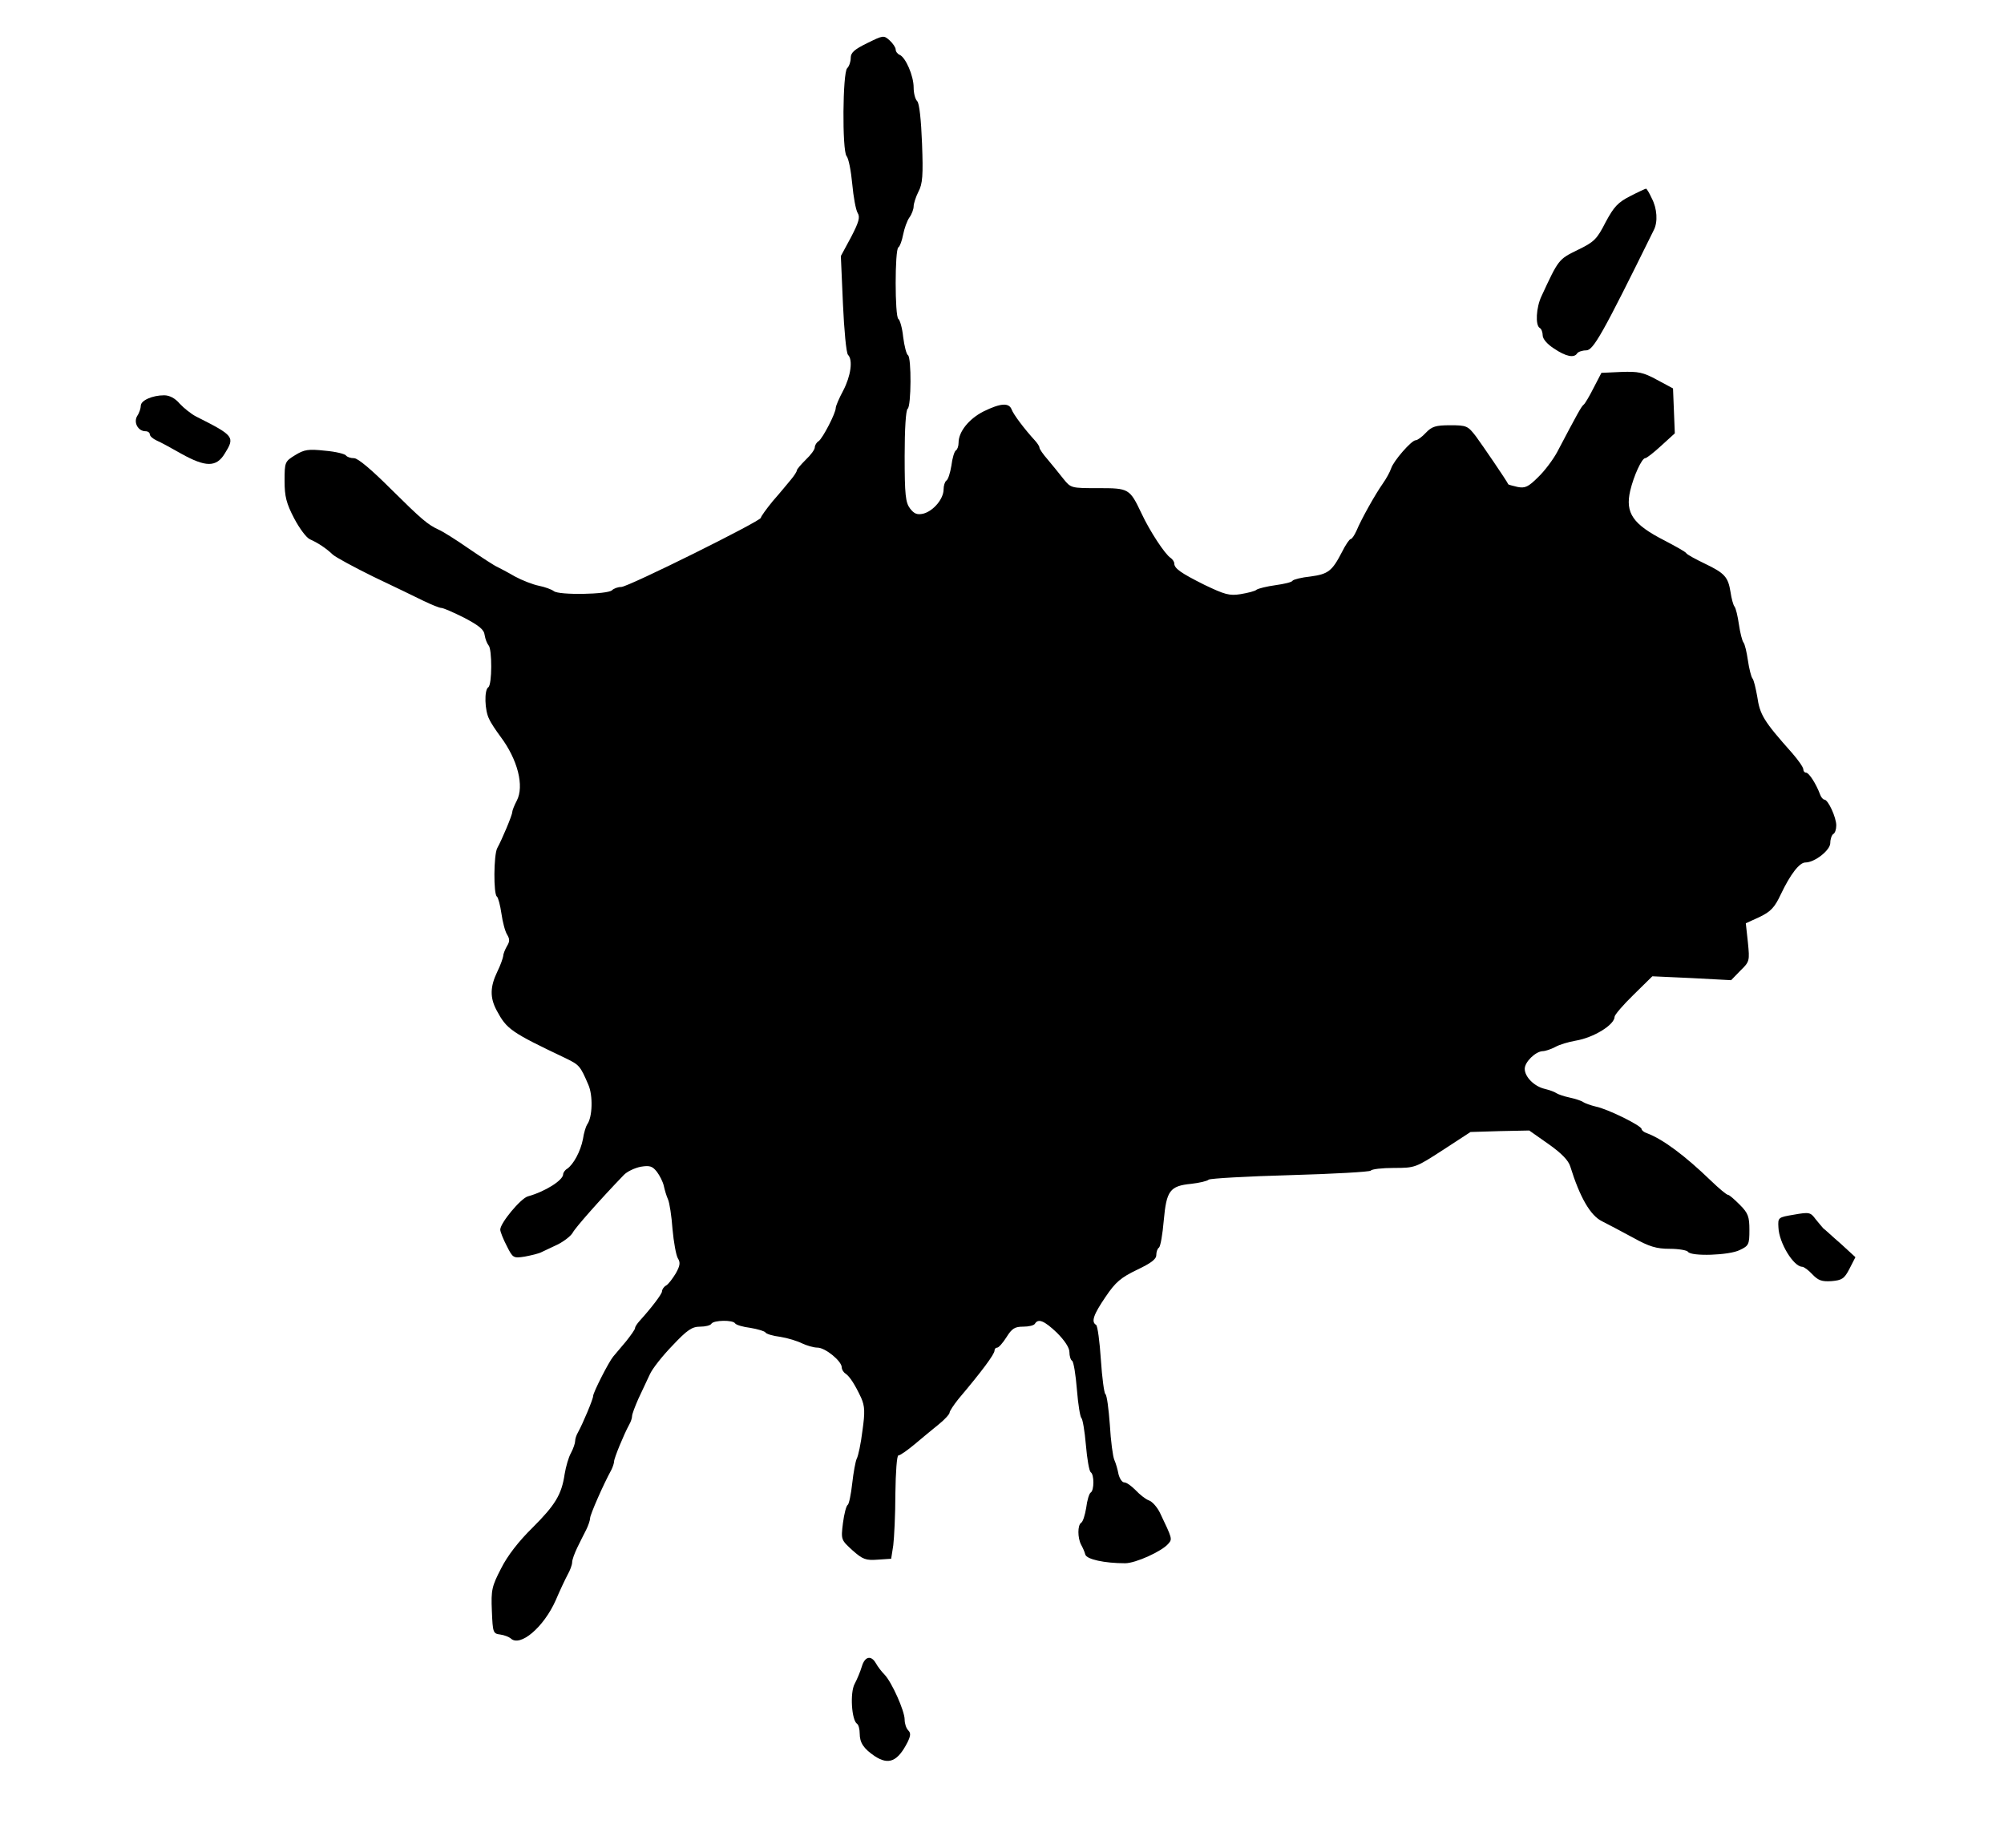 <!DOCTYPE svg PUBLIC "-//W3C//DTD SVG 20010904//EN" "http://www.w3.org/TR/2001/REC-SVG-20010904/DTD/svg10.dtd">
<svg version="1.0" xmlns="http://www.w3.org/2000/svg" width="669px" height="617px" viewBox="0 0 6690 6170" preserveAspectRatio="xMidYMid meet">
<g id="layer1" fill="#000000" stroke="none">
 <path d="M2920 5864 c-37 -25 -50 -45 -50 -75 0 -15 -4 -30 -9 -33 -18 -12 -24 -103 -8 -133 8 -15 19 -41 24 -58 10 -34 31 -39 47 -11 6 11 19 28 29 38 24 25 67 121 67 150 0 13 5 29 12 36 9 9 8 18 -2 39 -33 65 -63 78 -110 47z"/>
 <path d="M1705 5471 c-6 -5 -21 -11 -35 -13 -24 -3 -25 -6 -28 -79 -3 -70 0 -82 31 -142 21 -42 59 -91 105 -136 75 -75 97 -110 107 -179 4 -24 13 -56 21 -70 8 -15 14 -33 14 -40 0 -7 4 -20 10 -30 16 -29 50 -110 50 -120 0 -12 52 -114 67 -132 7 -8 26 -31 43 -51 16 -20 30 -40 30 -44 0 -5 7 -15 15 -24 39 -43 75 -90 75 -99 0 -6 6 -15 13 -19 8 -4 22 -23 33 -41 14 -25 16 -36 7 -50 -6 -10 -14 -54 -18 -98 -3 -43 -10 -88 -15 -99 -5 -11 -11 -31 -14 -45 -3 -14 -14 -35 -23 -47 -15 -19 -24 -22 -54 -17 -20 4 -46 16 -57 28 -79 82 -161 175 -170 192 -6 11 -28 28 -49 39 -21 10 -46 22 -55 26 -9 5 -35 11 -56 15 -38 6 -40 5 -60 -35 -12 -23 -22 -48 -22 -55 0 -22 68 -104 92 -111 58 -16 118 -54 118 -74 0 -5 6 -14 13 -18 21 -14 45 -58 53 -99 3 -21 10 -43 14 -49 18 -24 20 -97 4 -133 -27 -63 -30 -66 -75 -88 -185 -88 -197 -97 -231 -160 -23 -43 -22 -79 2 -129 11 -22 19 -46 20 -53 0 -7 6 -21 12 -32 10 -16 10 -24 1 -39 -7 -11 -15 -42 -19 -70 -4 -28 -11 -54 -15 -57 -12 -7 -11 -140 1 -162 16 -29 50 -110 50 -120 0 -5 7 -23 15 -38 26 -49 3 -138 -54 -214 -14 -19 -32 -45 -38 -59 -15 -28 -17 -97 -3 -106 13 -8 13 -128 1 -140 -5 -6 -11 -21 -13 -34 -2 -19 -19 -32 -68 -58 -36 -18 -70 -33 -77 -33 -6 0 -33 -11 -60 -24 -26 -13 -101 -49 -166 -80 -65 -32 -126 -65 -136 -74 -22 -21 -49 -39 -76 -51 -12 -5 -35 -36 -53 -70 -26 -50 -32 -73 -32 -125 0 -63 1 -65 35 -86 31 -19 44 -21 100 -15 36 3 67 11 70 16 4 5 15 9 27 9 13 0 59 39 123 103 103 102 123 119 160 136 12 5 57 33 100 63 44 30 87 58 95 61 8 4 35 18 59 32 24 13 60 27 80 31 20 4 42 12 50 18 17 14 180 11 194 -3 6 -6 20 -11 31 -11 23 0 466 -220 466 -231 0 -4 18 -29 40 -56 23 -26 50 -59 60 -71 11 -13 20 -27 20 -31 0 -4 14 -20 30 -36 17 -16 30 -34 30 -41 0 -7 6 -17 13 -21 13 -9 57 -93 57 -111 0 -6 11 -32 25 -58 25 -48 33 -102 16 -119 -6 -6 -13 -82 -17 -170 l-7 -160 34 -63 c26 -50 31 -67 22 -81 -6 -10 -14 -53 -18 -97 -4 -43 -12 -85 -19 -93 -15 -19 -13 -278 2 -293 7 -7 12 -22 12 -35 0 -17 12 -28 55 -49 53 -26 55 -27 75 -9 11 10 20 24 20 30 0 7 6 15 13 18 20 8 47 70 47 109 0 19 5 39 12 46 7 7 13 62 16 141 4 106 2 135 -12 161 -9 18 -16 40 -16 49 0 9 -6 26 -14 37 -8 11 -17 37 -21 57 -4 21 -11 40 -16 43 -12 7 -12 231 0 239 5 3 13 30 16 60 4 31 11 58 16 61 12 7 11 171 -1 179 -6 4 -10 67 -10 158 0 130 3 155 18 175 14 18 24 22 45 17 33 -9 67 -49 67 -81 0 -12 4 -25 9 -29 6 -3 13 -26 17 -50 3 -25 10 -48 15 -51 5 -3 9 -14 9 -26 0 -36 34 -79 83 -104 57 -28 85 -30 94 -7 6 17 44 67 78 104 8 9 15 19 15 24 0 4 12 22 28 40 15 18 38 46 52 64 25 31 26 31 116 31 103 0 105 1 145 85 27 58 78 136 97 148 6 4 12 13 12 18 0 17 21 32 101 72 67 32 83 37 120 31 24 -4 49 -10 54 -15 6 -4 34 -11 63 -15 29 -4 55 -10 57 -15 3 -4 30 -11 60 -14 59 -8 72 -18 105 -82 12 -24 25 -43 29 -43 4 0 12 -12 19 -27 17 -41 64 -124 88 -158 12 -17 24 -39 28 -51 8 -25 68 -94 82 -94 6 0 21 -11 34 -25 20 -21 33 -25 81 -25 55 0 59 2 86 37 22 30 102 147 108 160 1 2 15 5 31 9 25 5 36 0 69 -33 22 -21 50 -59 63 -83 69 -131 81 -153 89 -159 4 -3 19 -28 33 -56 l26 -50 66 -3 c57 -2 73 1 119 26 l54 29 3 75 3 75 -45 41 c-25 23 -49 42 -54 42 -11 0 -38 58 -50 109 -17 74 9 112 115 166 36 19 69 37 72 42 3 5 31 20 62 35 67 32 78 45 86 95 3 21 9 43 13 48 5 6 11 33 15 60 4 28 11 55 15 60 5 6 11 33 15 60 4 28 11 55 15 60 5 6 11 33 16 60 9 62 21 82 117 190 20 23 37 47 37 54 0 6 4 11 9 11 10 0 34 38 47 73 3 9 10 17 14 17 13 0 40 60 40 86 0 13 -4 26 -10 29 -5 3 -10 17 -10 30 0 24 -52 65 -83 65 -20 0 -50 39 -82 106 -21 45 -34 58 -71 76 l-46 21 7 64 c6 61 6 64 -25 94 l-31 32 -132 -7 -131 -6 -63 62 c-35 34 -63 67 -63 73 0 27 -70 70 -130 80 -23 4 -54 13 -68 21 -15 8 -34 14 -42 14 -24 1 -60 36 -60 59 0 27 32 59 67 67 16 4 33 10 38 14 6 4 26 11 45 15 19 4 40 11 45 15 6 4 25 11 42 15 40 8 153 64 153 75 0 4 8 11 18 14 53 20 126 74 214 159 27 26 52 47 57 47 4 0 21 15 39 33 28 28 32 40 32 84 0 48 -2 53 -32 67 -35 18 -163 22 -173 6 -3 -5 -31 -10 -61 -10 -44 0 -68 -7 -122 -37 -37 -20 -84 -45 -104 -55 -39 -19 -74 -80 -106 -183 -6 -20 -29 -44 -73 -75 l-64 -45 -98 2 -98 3 -92 60 c-91 59 -93 60 -164 60 -39 0 -74 4 -77 9 -3 4 -124 11 -268 15 -145 4 -267 11 -273 15 -5 5 -32 11 -58 14 -72 7 -83 23 -92 122 -4 47 -11 87 -16 91 -5 3 -9 14 -9 25 0 14 -18 27 -64 49 -54 26 -72 41 -105 90 -41 60 -49 84 -32 94 5 3 12 55 16 116 4 61 11 112 15 115 5 3 11 49 15 103 3 53 10 106 15 117 5 11 11 32 14 48 4 15 12 27 19 27 8 0 24 12 38 26 13 14 33 30 44 34 12 4 28 23 37 41 42 88 42 88 28 104 -21 25 -109 65 -144 65 -69 0 -128 -13 -133 -29 -2 -9 -9 -24 -14 -33 -12 -23 -12 -65 0 -73 6 -3 13 -26 17 -50 3 -25 10 -48 15 -51 12 -7 12 -61 0 -68 -5 -4 -12 -44 -16 -91 -4 -47 -11 -87 -15 -90 -4 -3 -11 -45 -15 -95 -4 -50 -11 -93 -16 -96 -5 -3 -9 -16 -9 -29 0 -15 -16 -39 -42 -65 -42 -40 -62 -48 -73 -30 -3 6 -21 10 -40 10 -27 0 -37 6 -55 35 -12 19 -26 35 -31 35 -5 0 -9 4 -9 10 0 12 -43 70 -120 161 -16 20 -30 41 -30 46 0 5 -16 23 -36 39 -20 16 -56 46 -81 67 -24 20 -48 37 -54 37 -5 0 -9 55 -10 128 0 70 -4 147 -7 172 l-7 45 -45 3 c-40 3 -50 -1 -84 -31 -38 -35 -39 -35 -32 -91 4 -31 11 -58 16 -61 4 -2 11 -35 15 -72 4 -36 11 -74 15 -82 5 -9 14 -51 19 -93 9 -63 8 -82 -4 -110 -21 -45 -38 -71 -52 -81 -7 -4 -13 -14 -13 -21 0 -21 -55 -66 -81 -66 -13 0 -36 -7 -51 -14 -16 -8 -48 -18 -73 -22 -25 -3 -48 -10 -50 -15 -3 -4 -26 -11 -50 -15 -25 -3 -48 -10 -51 -15 -7 -12 -71 -11 -79 1 -3 6 -21 10 -38 10 -27 0 -43 11 -92 63 -33 34 -68 78 -76 97 -9 19 -26 56 -38 81 -11 25 -21 51 -21 58 0 6 -4 19 -10 29 -17 31 -50 111 -50 122 0 5 -4 18 -9 28 -27 49 -71 150 -71 161 0 7 -6 25 -13 39 -8 15 -21 42 -30 60 -9 19 -17 40 -17 49 0 8 -7 27 -15 41 -8 15 -26 53 -40 86 -40 90 -119 157 -150 127z"/>
 <path d="M6050 4255 c-13 -14 -28 -25 -34 -25 -29 -1 -77 -80 -79 -131 -2 -34 -1 -34 52 -43 51 -9 55 -8 72 15 11 13 22 27 26 31 5 3 30 27 58 51 l49 45 -20 39 c-17 33 -25 38 -60 41 -32 2 -44 -2 -64 -23z"/>
 <path d="M605 1515 c-33 -19 -70 -39 -82 -44 -13 -6 -23 -15 -23 -21 0 -5 -6 -10 -14 -10 -25 0 -41 -29 -28 -51 7 -10 12 -26 12 -34 0 -18 39 -35 78 -35 18 0 37 10 52 28 14 15 39 35 55 43 127 64 130 68 95 124 -28 46 -64 45 -145 0z"/>
 <path d="M5188 1164 c-22 -14 -38 -32 -38 -44 0 -10 -4 -22 -10 -25 -15 -9 -12 -68 6 -106 57 -123 57 -123 120 -154 56 -27 65 -36 94 -93 28 -52 41 -66 82 -87 27 -14 51 -25 53 -25 2 0 11 14 19 32 18 34 21 79 7 106 -172 349 -202 402 -226 402 -13 0 -27 5 -30 10 -10 16 -37 11 -77 -16z"/>
 </g>

</svg>